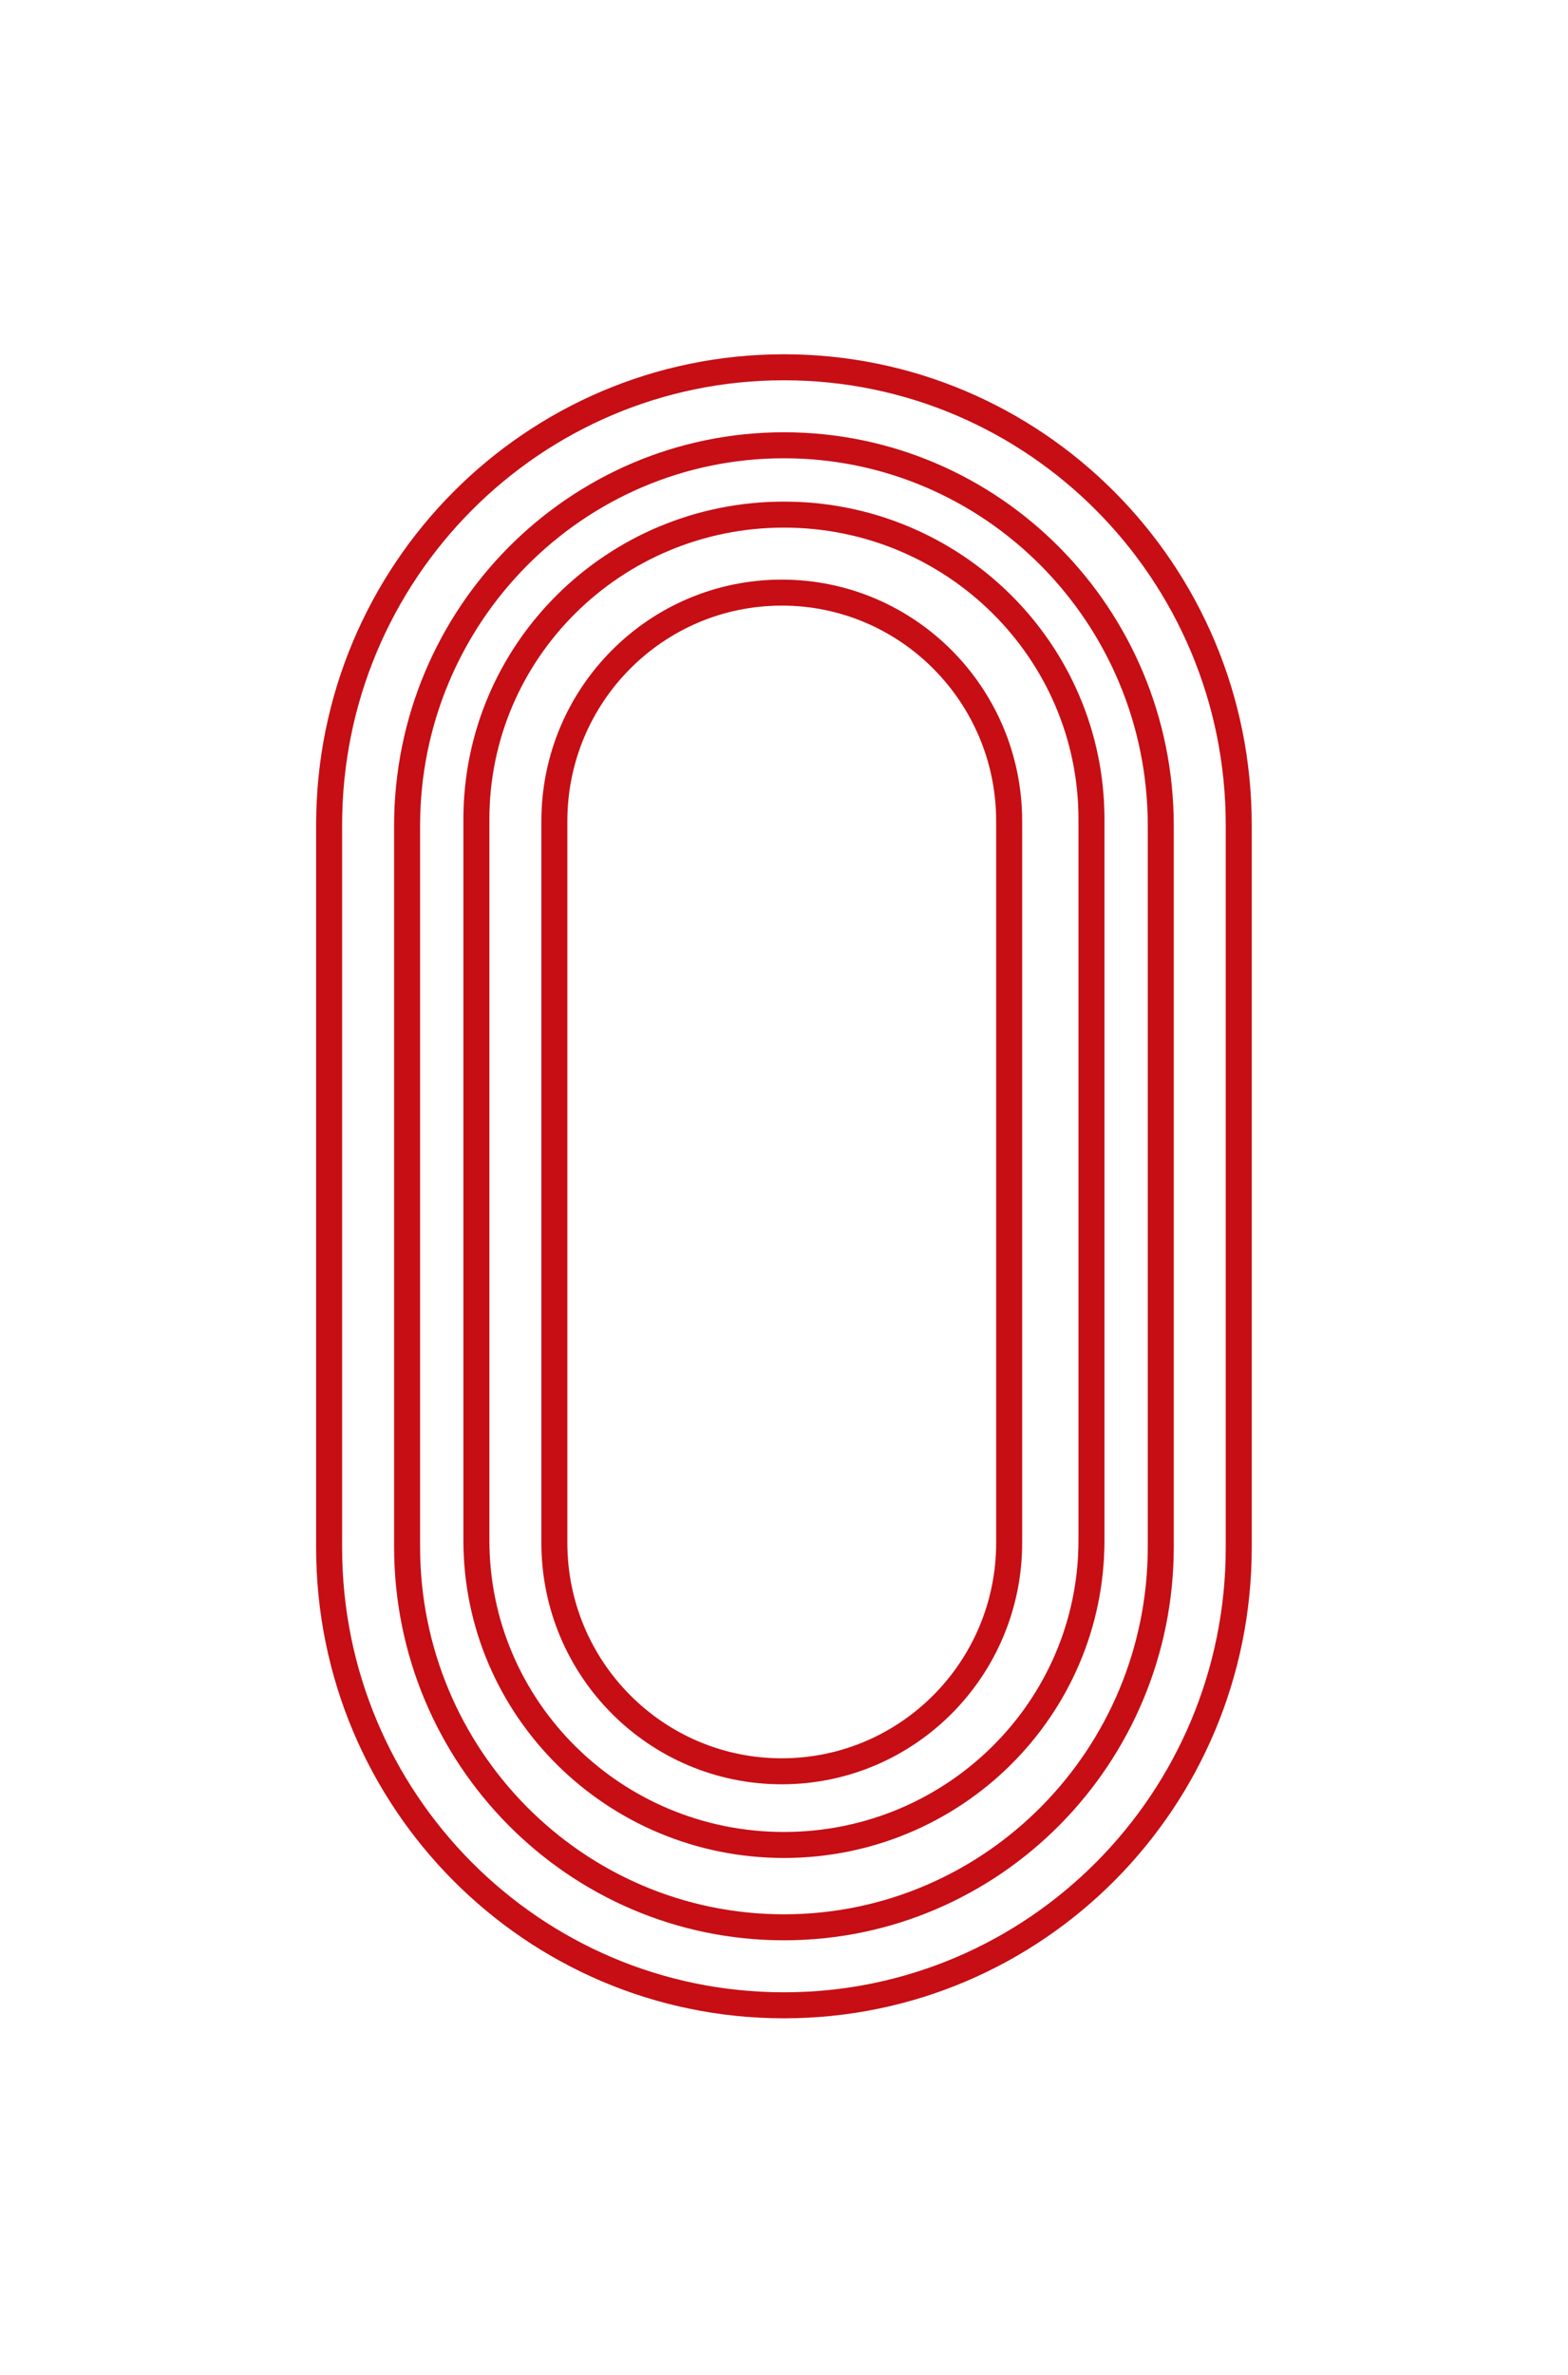 <svg width="362" height="548" viewBox="0 0 362 548" fill="none" xmlns="http://www.w3.org/2000/svg">
<path d="M267.984 190.572C267.984 142.072 229.033 102.755 180.984 102.755C132.936 102.755 93.984 142.072 93.984 190.572L93.984 356.938C93.984 405.438 132.936 444.755 180.984 444.755C229.033 444.755 267.984 405.438 267.984 356.938L267.984 190.572Z" stroke="#C60E14" stroke-width="6" stroke-miterlimit="10"/>
<path d="M251.984 189.046C251.984 150.225 220.197 118.755 180.984 118.755C141.772 118.755 109.984 150.225 109.984 189.046L109.984 355.464C109.984 394.285 141.772 425.755 180.984 425.755C220.197 425.755 251.984 394.285 251.984 355.464L251.984 189.046Z" stroke="#C60E14" stroke-width="6" stroke-miterlimit="10"/>
<path d="M180.993 84.755L180.975 84.755C122.99 84.755 75.984 132.041 75.984 190.371L75.984 357.139C75.984 415.469 122.99 462.755 180.975 462.755L180.993 462.755C238.978 462.755 285.984 415.469 285.984 357.139L285.984 190.371C285.984 132.041 238.978 84.755 180.993 84.755Z" stroke="#C60E14" stroke-width="6" stroke-miterlimit="10"/>
<path d="M232.984 189.492C232.984 160.366 209.479 136.755 180.484 136.755C151.489 136.755 127.984 160.366 127.984 189.492L127.984 356.018C127.984 385.144 151.489 408.755 180.484 408.755C209.479 408.755 232.984 385.144 232.984 356.018L232.984 189.492Z" stroke="#C60E14" stroke-width="6" stroke-miterlimit="10"/>
</svg>
